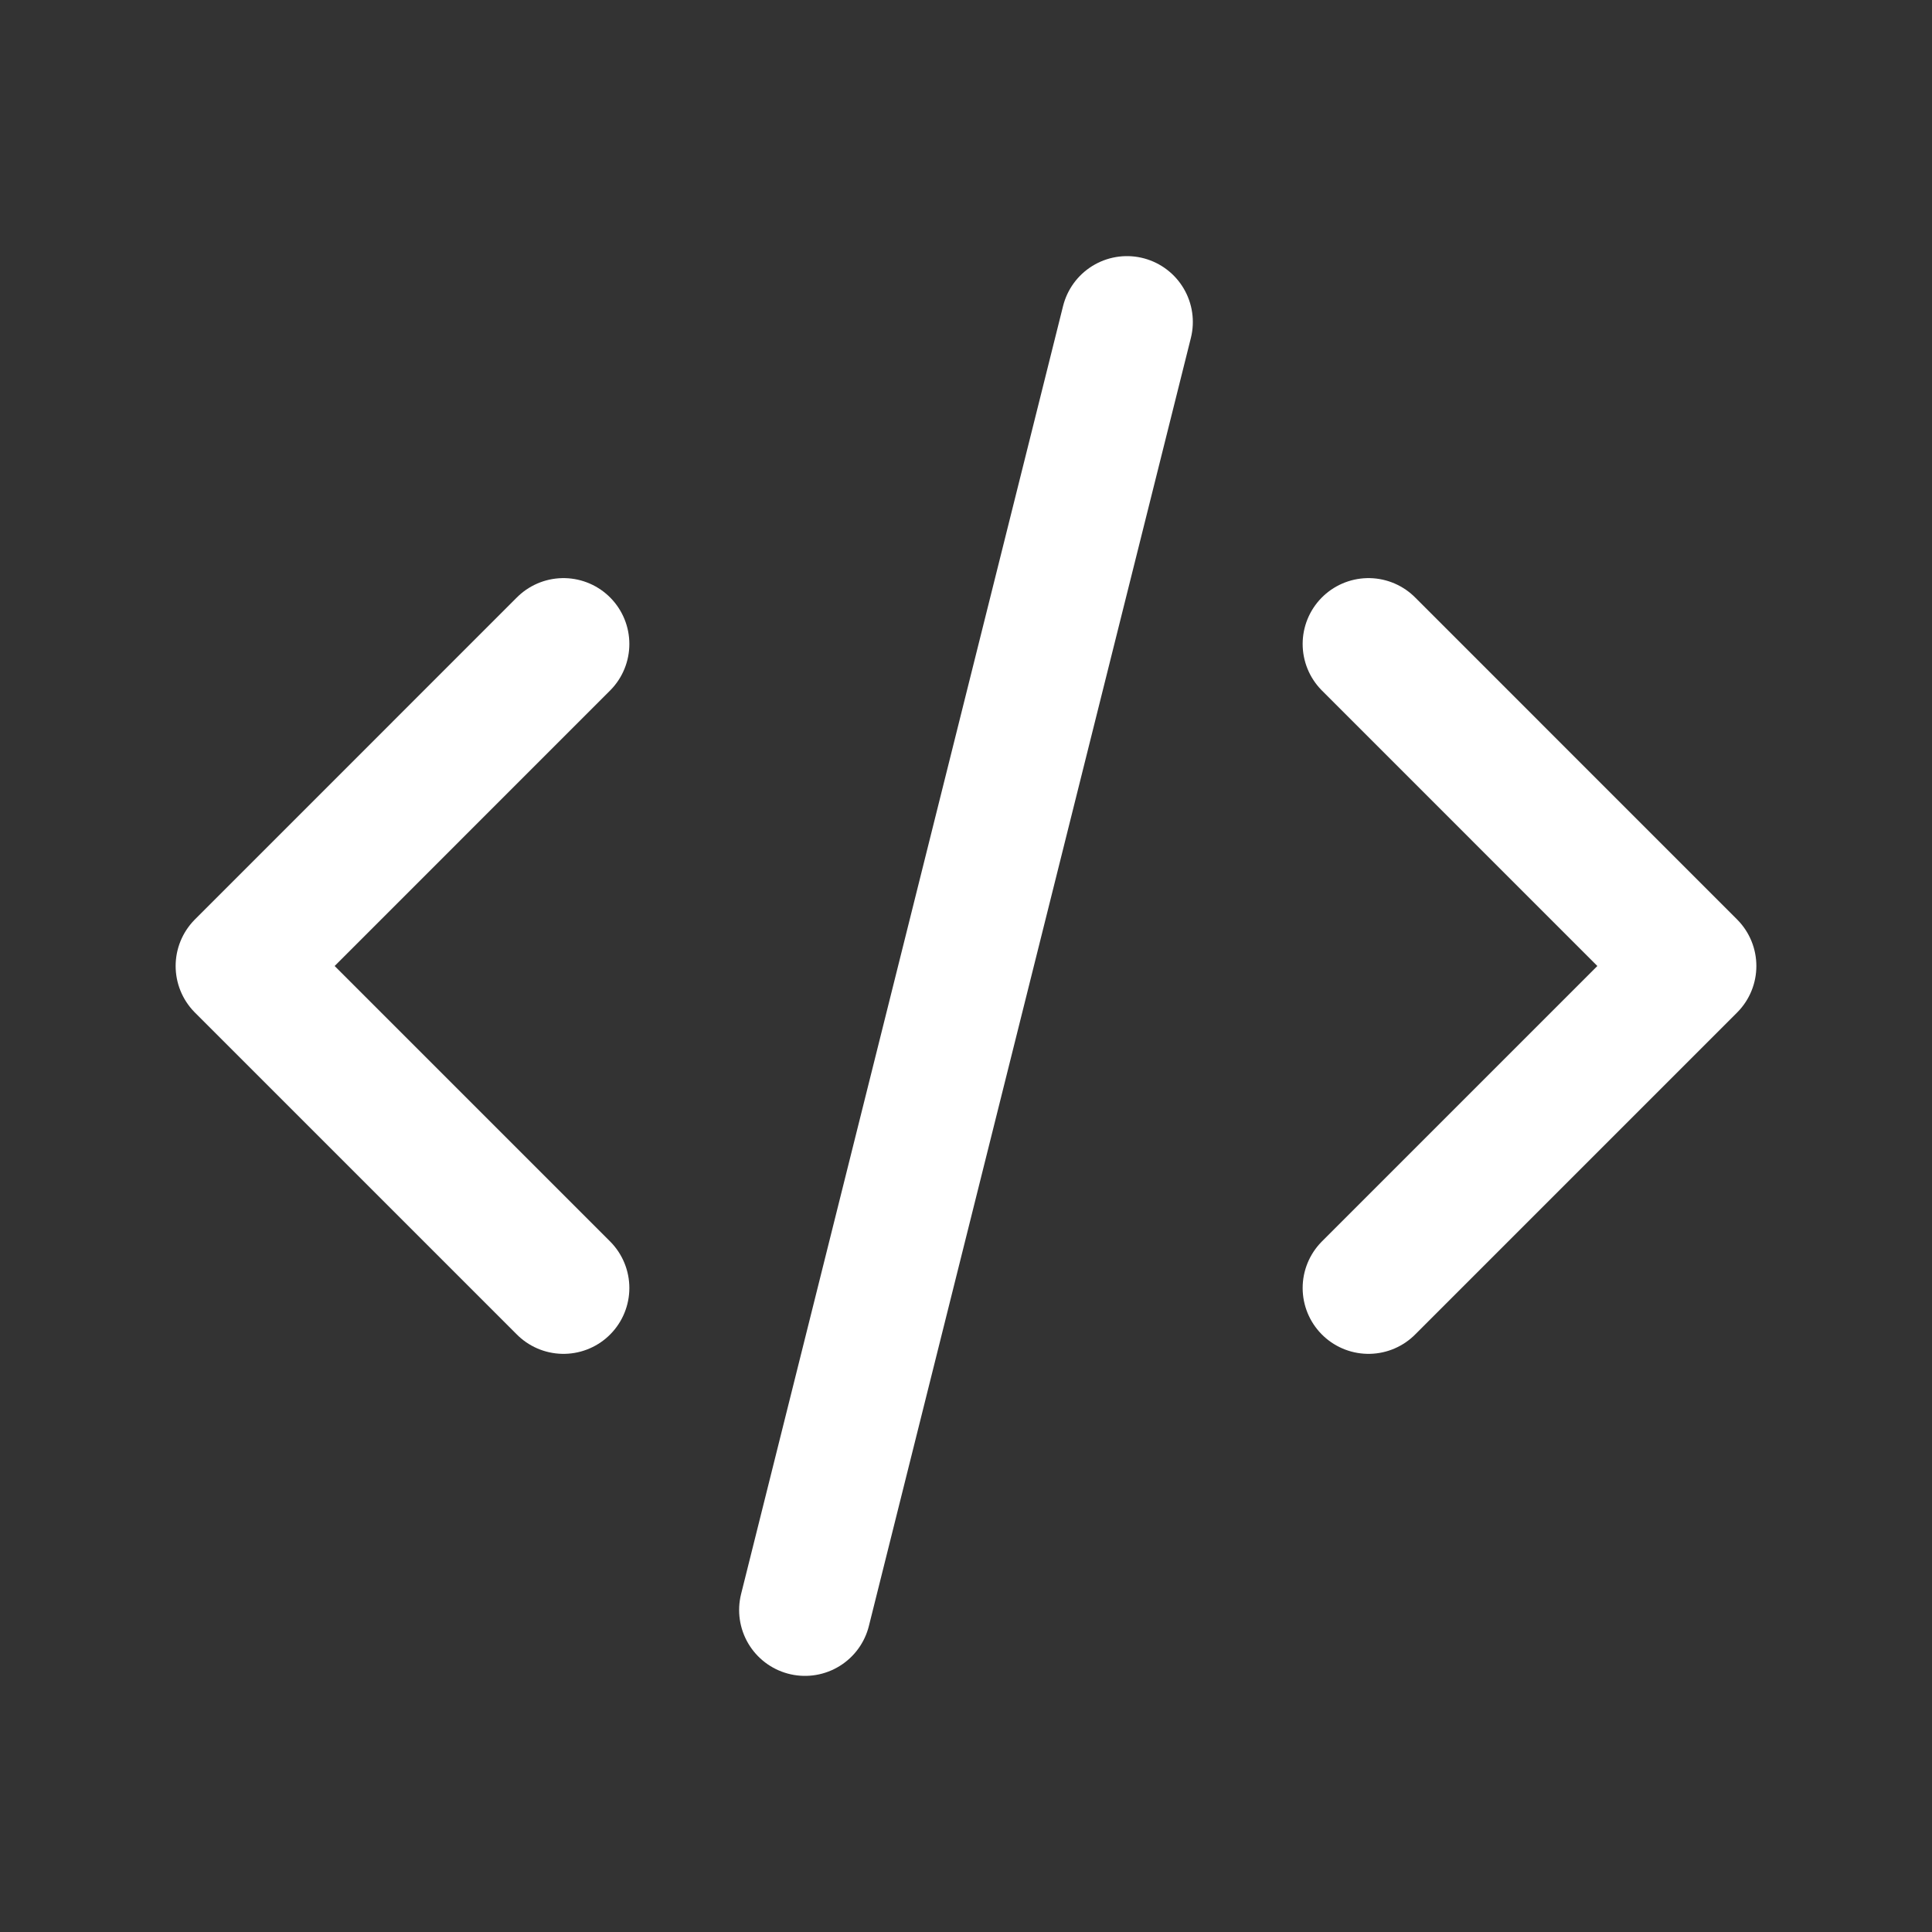 <svg width="44" height="44" viewBox="0 0 44 44" fill="none" xmlns="http://www.w3.org/2000/svg">
<rect x="0" y="0" width="44" height="44" fill="#333333" stroke="none"/>
<path d="M12.833 14.666L5.5 22L12.833 29.333" stroke="white" stroke-width="3" stroke-linecap="round" stroke-linejoin="round"/>
<path d="M31.167 14.666L38.5 22L31.167 29.333" stroke="white" stroke-width="3" stroke-linecap="round" stroke-linejoin="round"/>
<path d="M25.666 7.333L18.333 36.667" stroke="white" stroke-width="3" stroke-linecap="round" stroke-linejoin="round"/>
</svg>
